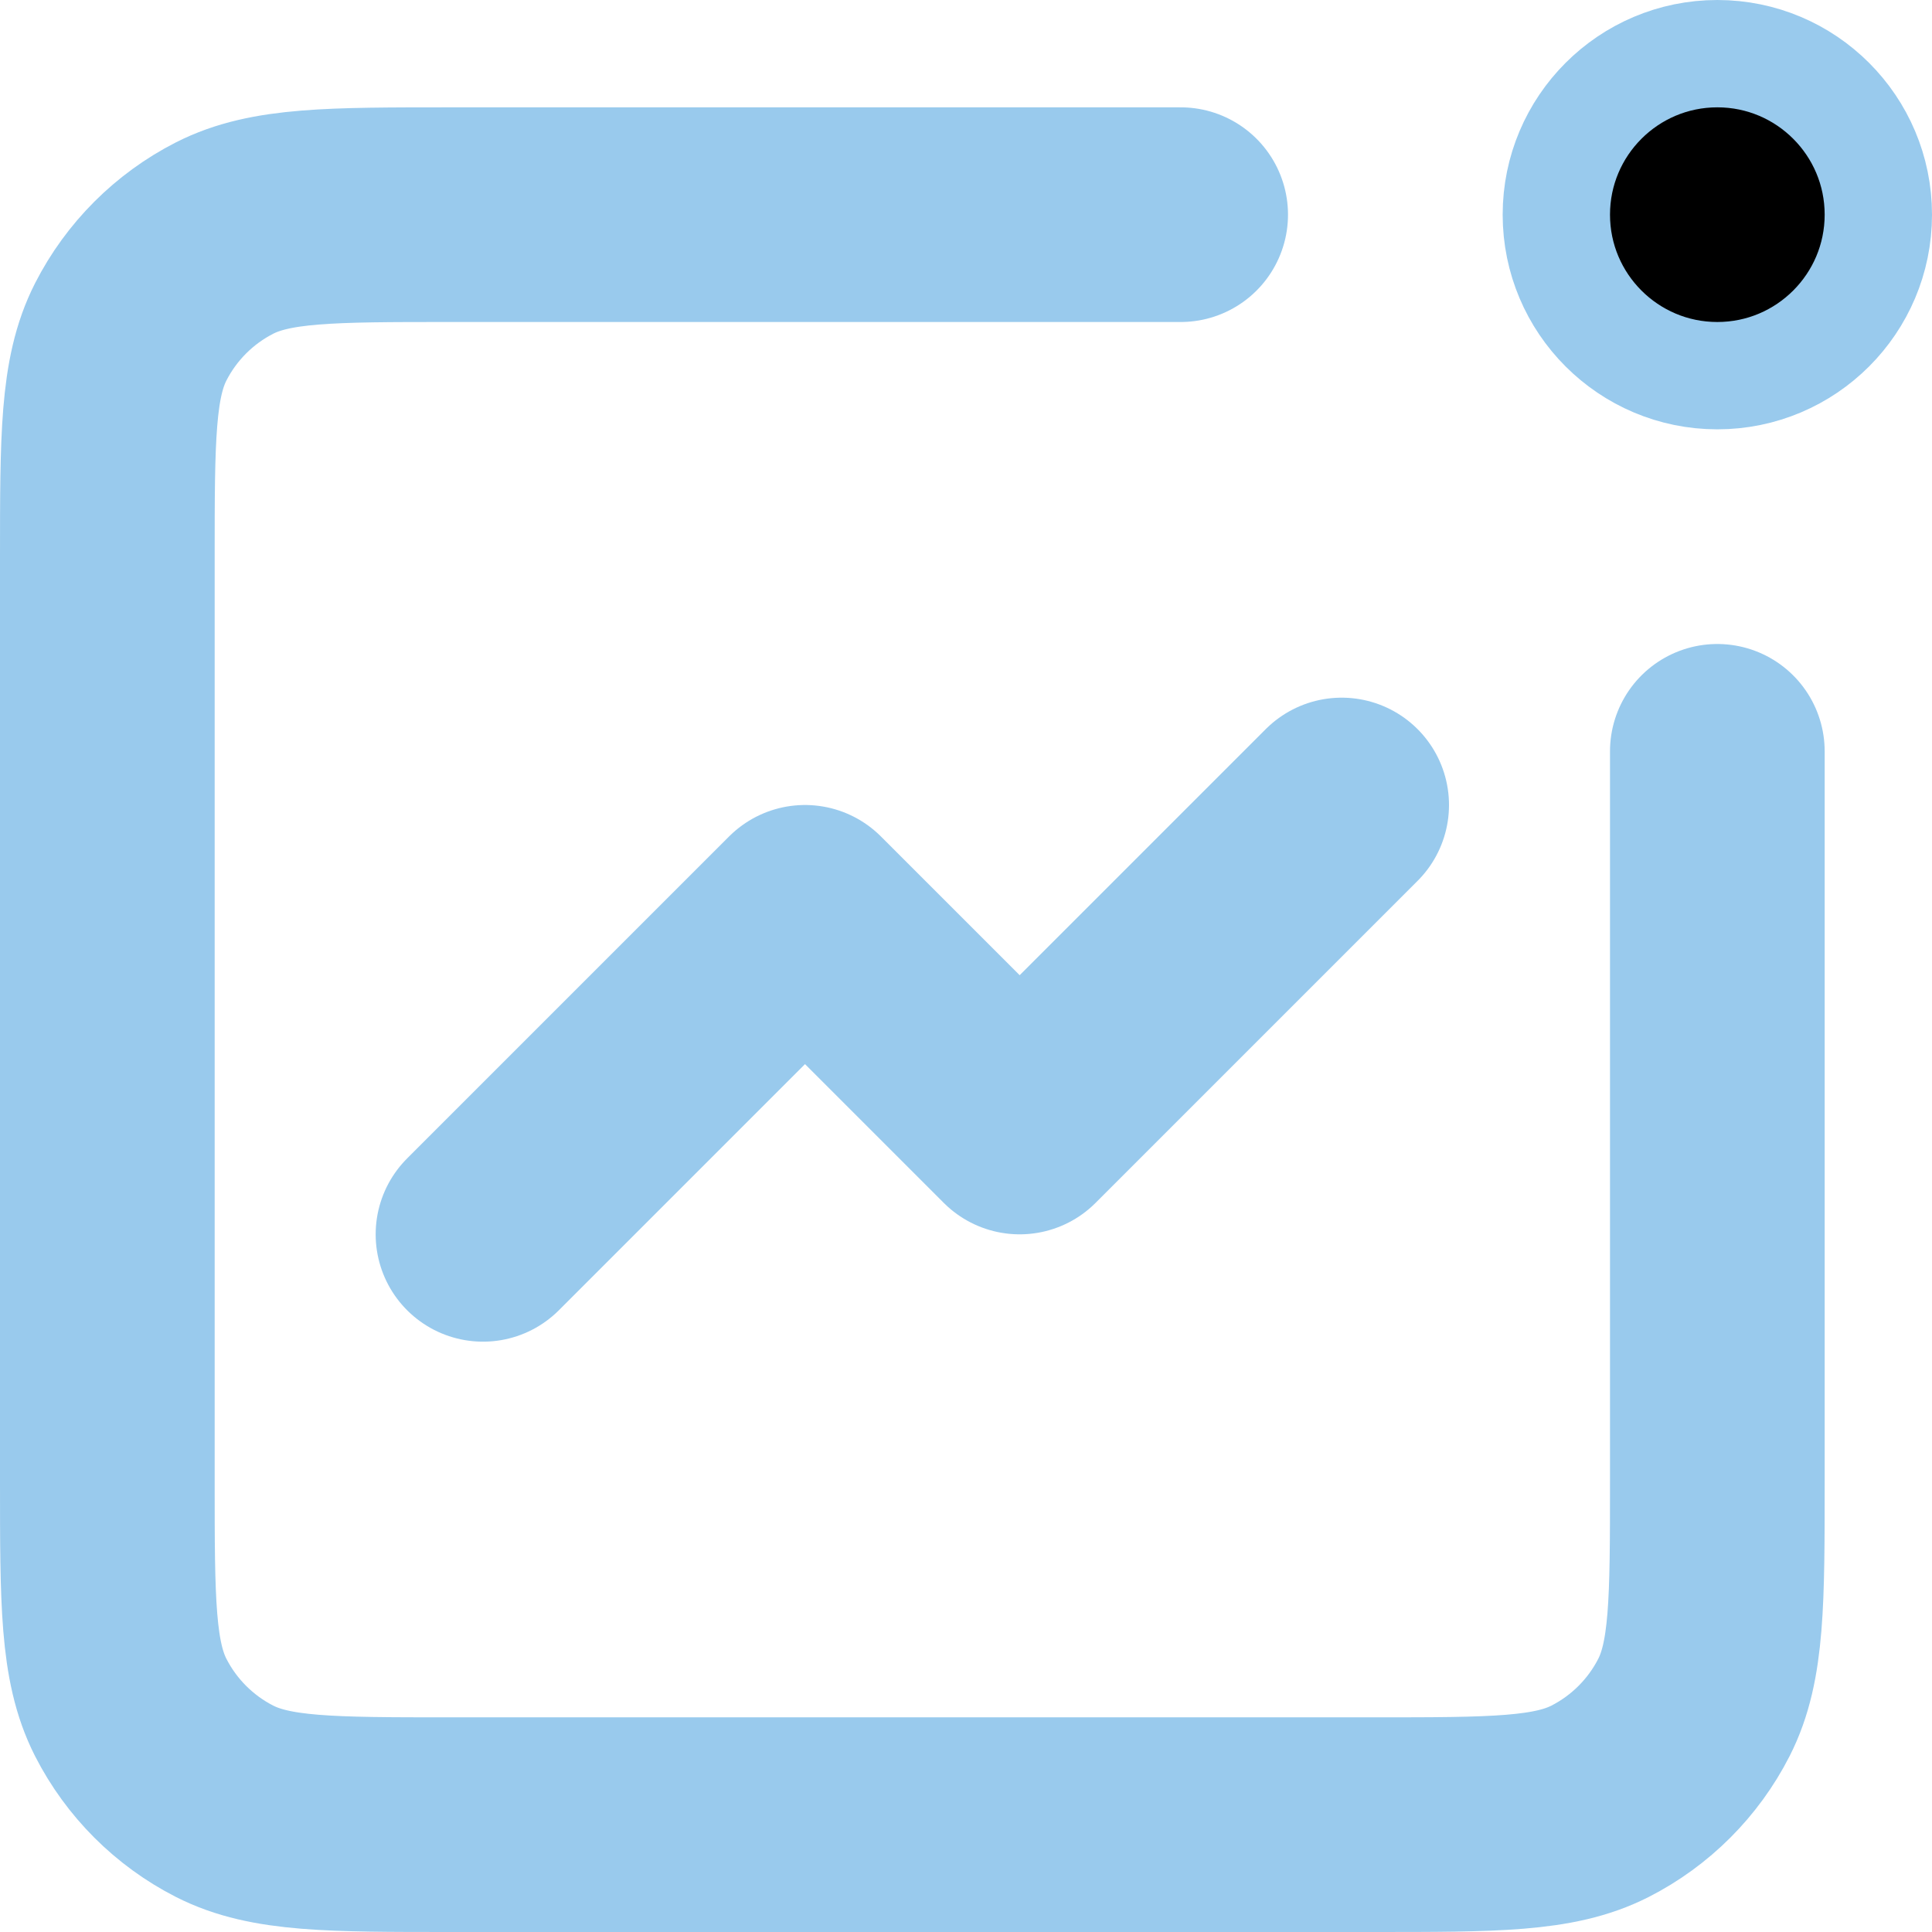 <?xml version="1.0" encoding="UTF-8"?> <svg xmlns="http://www.w3.org/2000/svg" width="18" height="18" viewBox="0 0 18 18" fill="none"><path d="M12.5 7.5L9.5 10.5L7.5 8.5L4.5 11.5" stroke="#99CAED" stroke-width="2" stroke-linecap="round" stroke-linejoin="round"></path><path d="M11 2H4.2C3.08 2 2.52 2 2.092 2.218C1.716 2.41 1.41 2.716 1.218 3.092C1 3.52 1 4.08 1 5.2V13.8C1 14.92 1 15.48 1.218 15.908C1.41 16.284 1.716 16.59 2.092 16.782C2.52 17 3.08 17 4.2 17H12.8C13.92 17 14.48 17 14.908 16.782C15.284 16.59 15.59 16.284 15.782 15.908C16 15.48 16 14.92 16 13.8V7" stroke="#99CAED" stroke-width="2" stroke-linecap="round"></path><path d="M16 0.5C16.828 0.5 17.5 1.172 17.5 2C17.5 2.828 16.828 3.5 16 3.5C15.172 3.5 14.5 2.828 14.5 2C14.5 1.172 15.172 0.5 16 0.5Z" fill="black" stroke="#99CAED"></path></svg> 